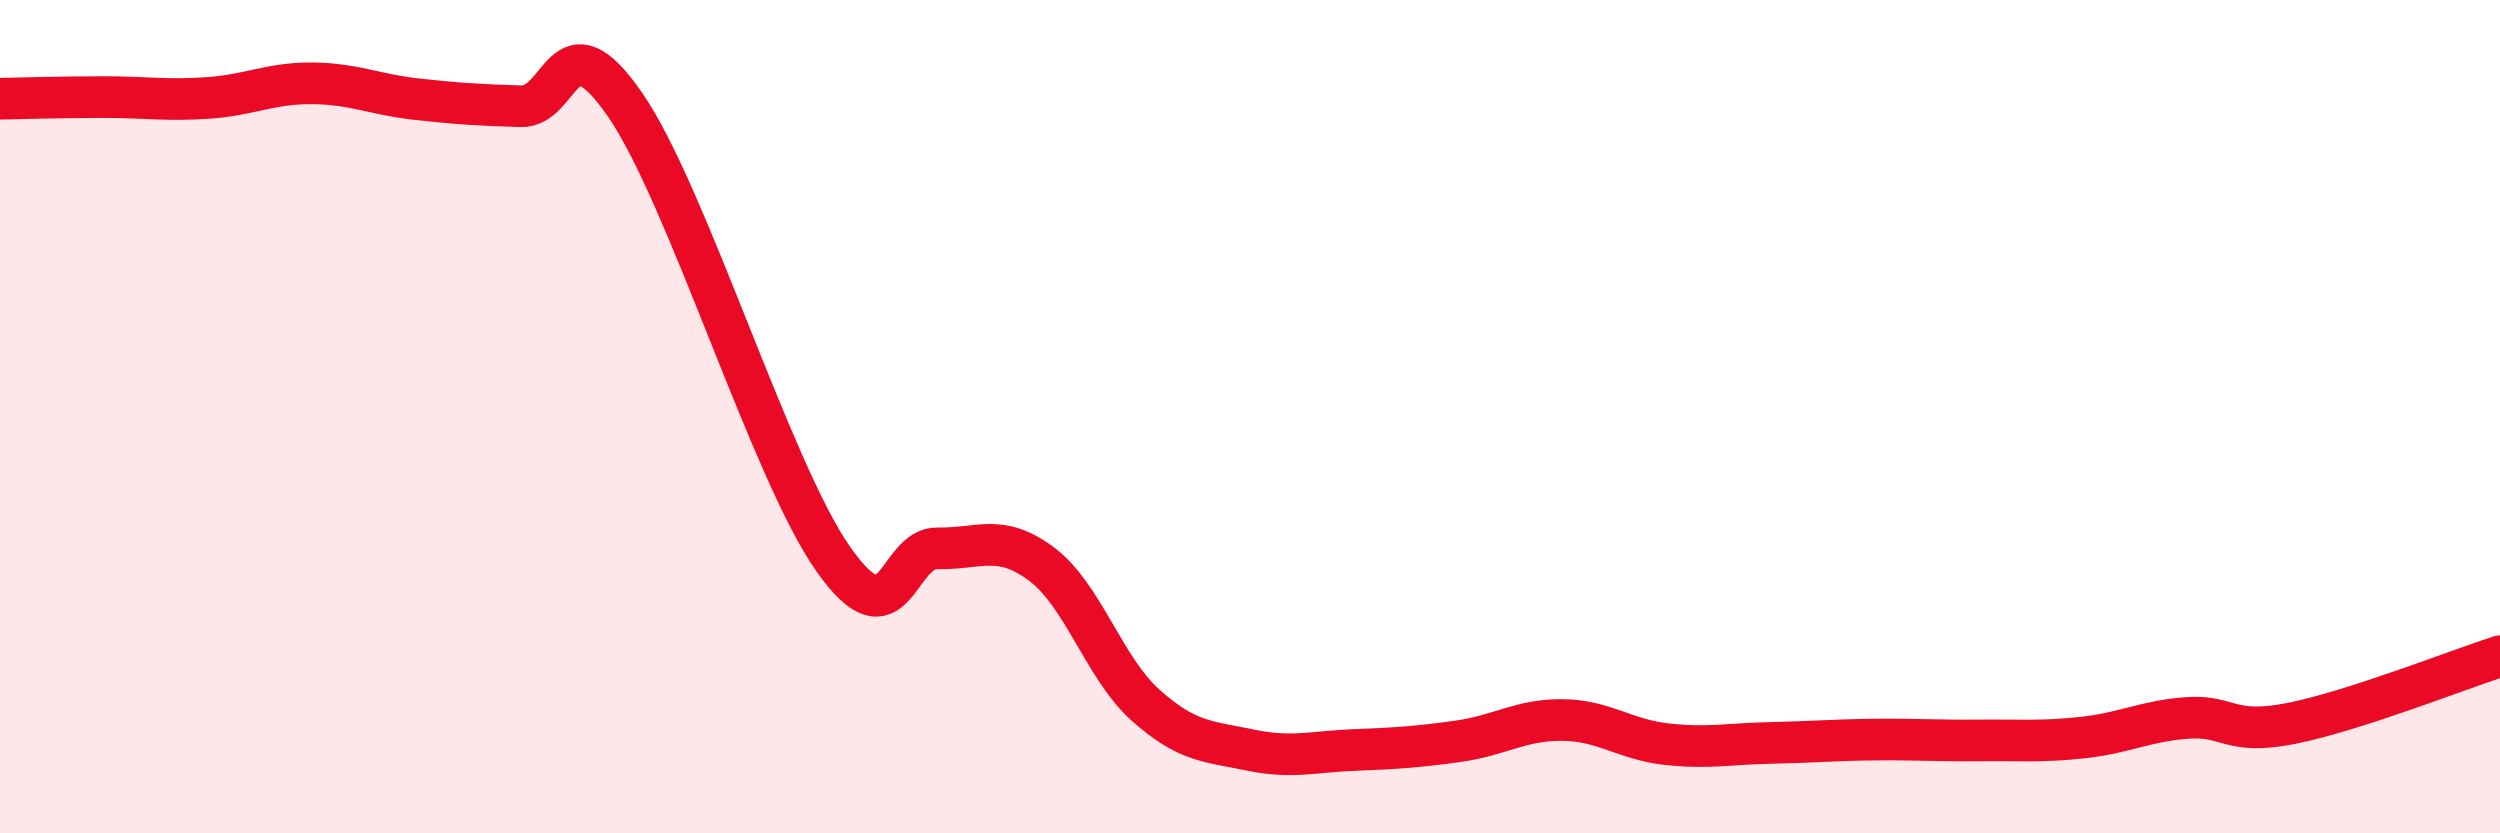 
    <svg width="60" height="20" viewBox="0 0 60 20" xmlns="http://www.w3.org/2000/svg">
      <path
        d="M 0,2.37 C 0.5,2.36 1.5,2.33 2.5,2.33 C 3.5,2.33 4,2.42 5,2.35 C 6,2.28 6.5,1.99 7.5,2 C 8.5,2.01 9,2.27 10,2.38 C 11,2.49 11.5,2.52 12.5,2.55 C 13.5,2.58 13.5,0.34 15,2.51 C 16.5,4.68 18.5,11.29 20,13.42 C 21.5,15.55 21.5,13.14 22.5,13.16 C 23.5,13.18 24,12.79 25,13.54 C 26,14.29 26.5,16.04 27.5,16.93 C 28.5,17.82 29,17.79 30,18 C 31,18.21 31.5,18.04 32.5,18 C 33.5,17.96 34,17.93 35,17.79 C 36,17.65 36.5,17.27 37.5,17.28 C 38.5,17.29 39,17.75 40,17.86 C 41,17.97 41.5,17.85 42.5,17.83 C 43.5,17.81 44,17.76 45,17.75 C 46,17.74 46.5,17.78 47.5,17.77 C 48.5,17.76 49,17.81 50,17.7 C 51,17.59 51.5,17.3 52.5,17.23 C 53.5,17.16 53.5,17.66 55,17.36 C 56.5,17.06 59,16.07 60,15.75L60 20L0 20Z"
        fill="#EB0A25"
        opacity="0.1"
        stroke-linecap="round"
        stroke-linejoin="round"
      />
      <path
        d="M 0,2.37 C 0.5,2.36 1.5,2.33 2.5,2.33 C 3.5,2.33 4,2.42 5,2.35 C 6,2.28 6.5,1.99 7.5,2 C 8.5,2.01 9,2.27 10,2.38 C 11,2.49 11.5,2.52 12.5,2.55 C 13.5,2.58 13.5,0.34 15,2.51 C 16.5,4.68 18.5,11.29 20,13.42 C 21.5,15.55 21.5,13.14 22.5,13.16 C 23.5,13.18 24,12.79 25,13.54 C 26,14.29 26.5,16.04 27.5,16.93 C 28.5,17.82 29,17.79 30,18 C 31,18.21 31.5,18.04 32.5,18 C 33.5,17.96 34,17.93 35,17.79 C 36,17.65 36.5,17.27 37.5,17.28 C 38.5,17.29 39,17.75 40,17.86 C 41,17.97 41.5,17.85 42.5,17.83 C 43.5,17.81 44,17.76 45,17.75 C 46,17.74 46.5,17.78 47.5,17.77 C 48.5,17.76 49,17.81 50,17.7 C 51,17.59 51.5,17.3 52.5,17.23 C 53.5,17.16 53.5,17.66 55,17.36 C 56.5,17.06 59,16.07 60,15.75"
        stroke="#EB0A25"
        stroke-width="1"
        fill="none"
        stroke-linecap="round"
        stroke-linejoin="round"
      />
    </svg>
  